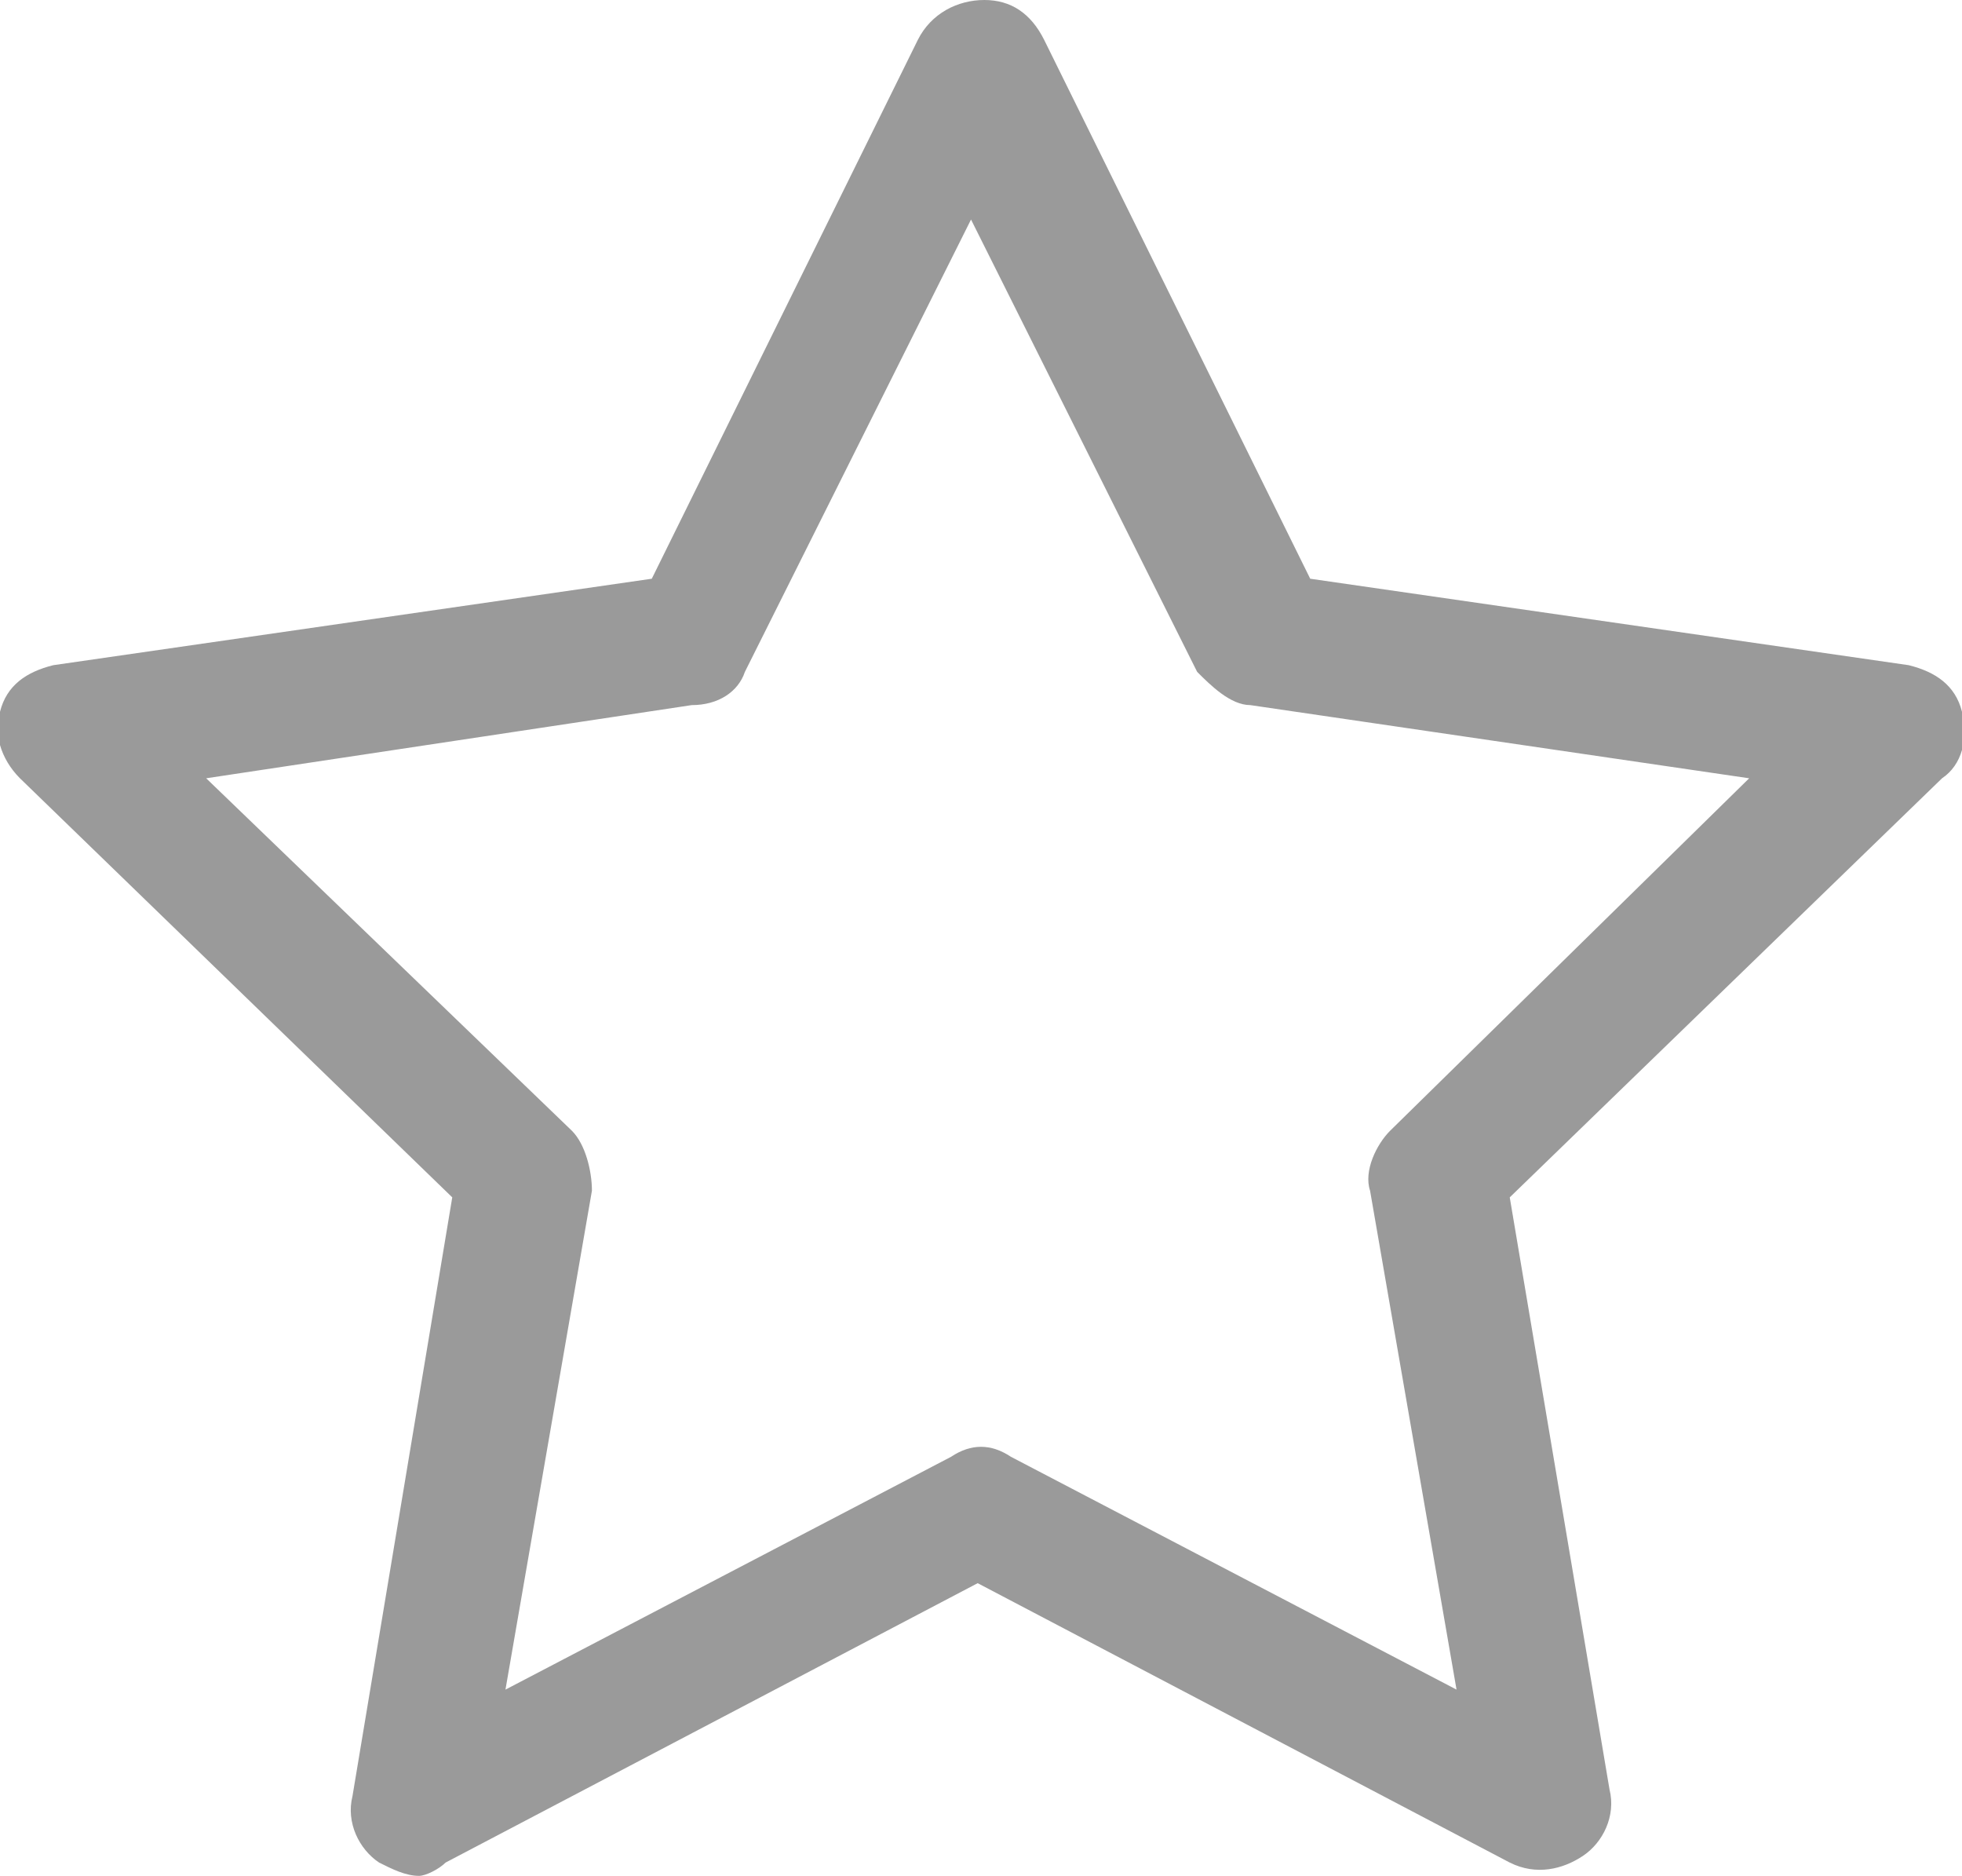 <?xml version="1.0" encoding="utf-8"?>
<!-- Generator: Adobe Illustrator 24.1.0, SVG Export Plug-In . SVG Version: 6.00 Build 0)  -->
<svg version="1.1" id="Ebene_1" xmlns="http://www.w3.org/2000/svg" xmlns:xlink="http://www.w3.org/1999/xlink" x="0px" y="0px"
	 viewBox="0 0 29.5 28.2" style="enable-background:new 0 0 29.5 28.2;" xml:space="preserve">
<style type="text/css">
	.st0{fill:#9A9A9A;}
</style>
<g id="star_1_">
	<path class="st0" d="M6.3,28.2c-0.2,0-0.4-0.1-0.6-0.2c-0.3-0.2-0.5-0.6-0.4-1L6.8,18l-6.5-6.3c-0.3-0.3-0.4-0.7-0.3-1
		c0.1-0.4,0.4-0.6,0.8-0.7l9-1.3l4-8.1C14,0.2,14.4,0,14.8,0l0,0c0.4,0,0.7,0.2,0.9,0.6l4,8.1l9,1.3c0.4,0.1,0.7,0.3,0.8,0.7
		c0.1,0.4,0,0.8-0.3,1L22.7,18l1.5,8.9c0.1,0.4-0.1,0.8-0.4,1c-0.3,0.2-0.7,0.3-1.1,0.1l-8-4.2l-8,4.2C6.6,28.1,6.4,28.2,6.3,28.2z
		 M3.1,11.7L8.6,17c0.2,0.2,0.3,0.6,0.3,0.9l-1.3,7.5l6.7-3.5c0.3-0.2,0.6-0.2,0.9,0l6.7,3.5l-1.3-7.5c-0.1-0.3,0.1-0.7,0.3-0.9
		l5.4-5.3l-7.5-1.1c-0.3,0-0.6-0.3-0.8-0.5l-3.4-6.8l-3.4,6.8c-0.1,0.3-0.4,0.5-0.8,0.5L3.1,11.7z"/>
</g>
</svg>
